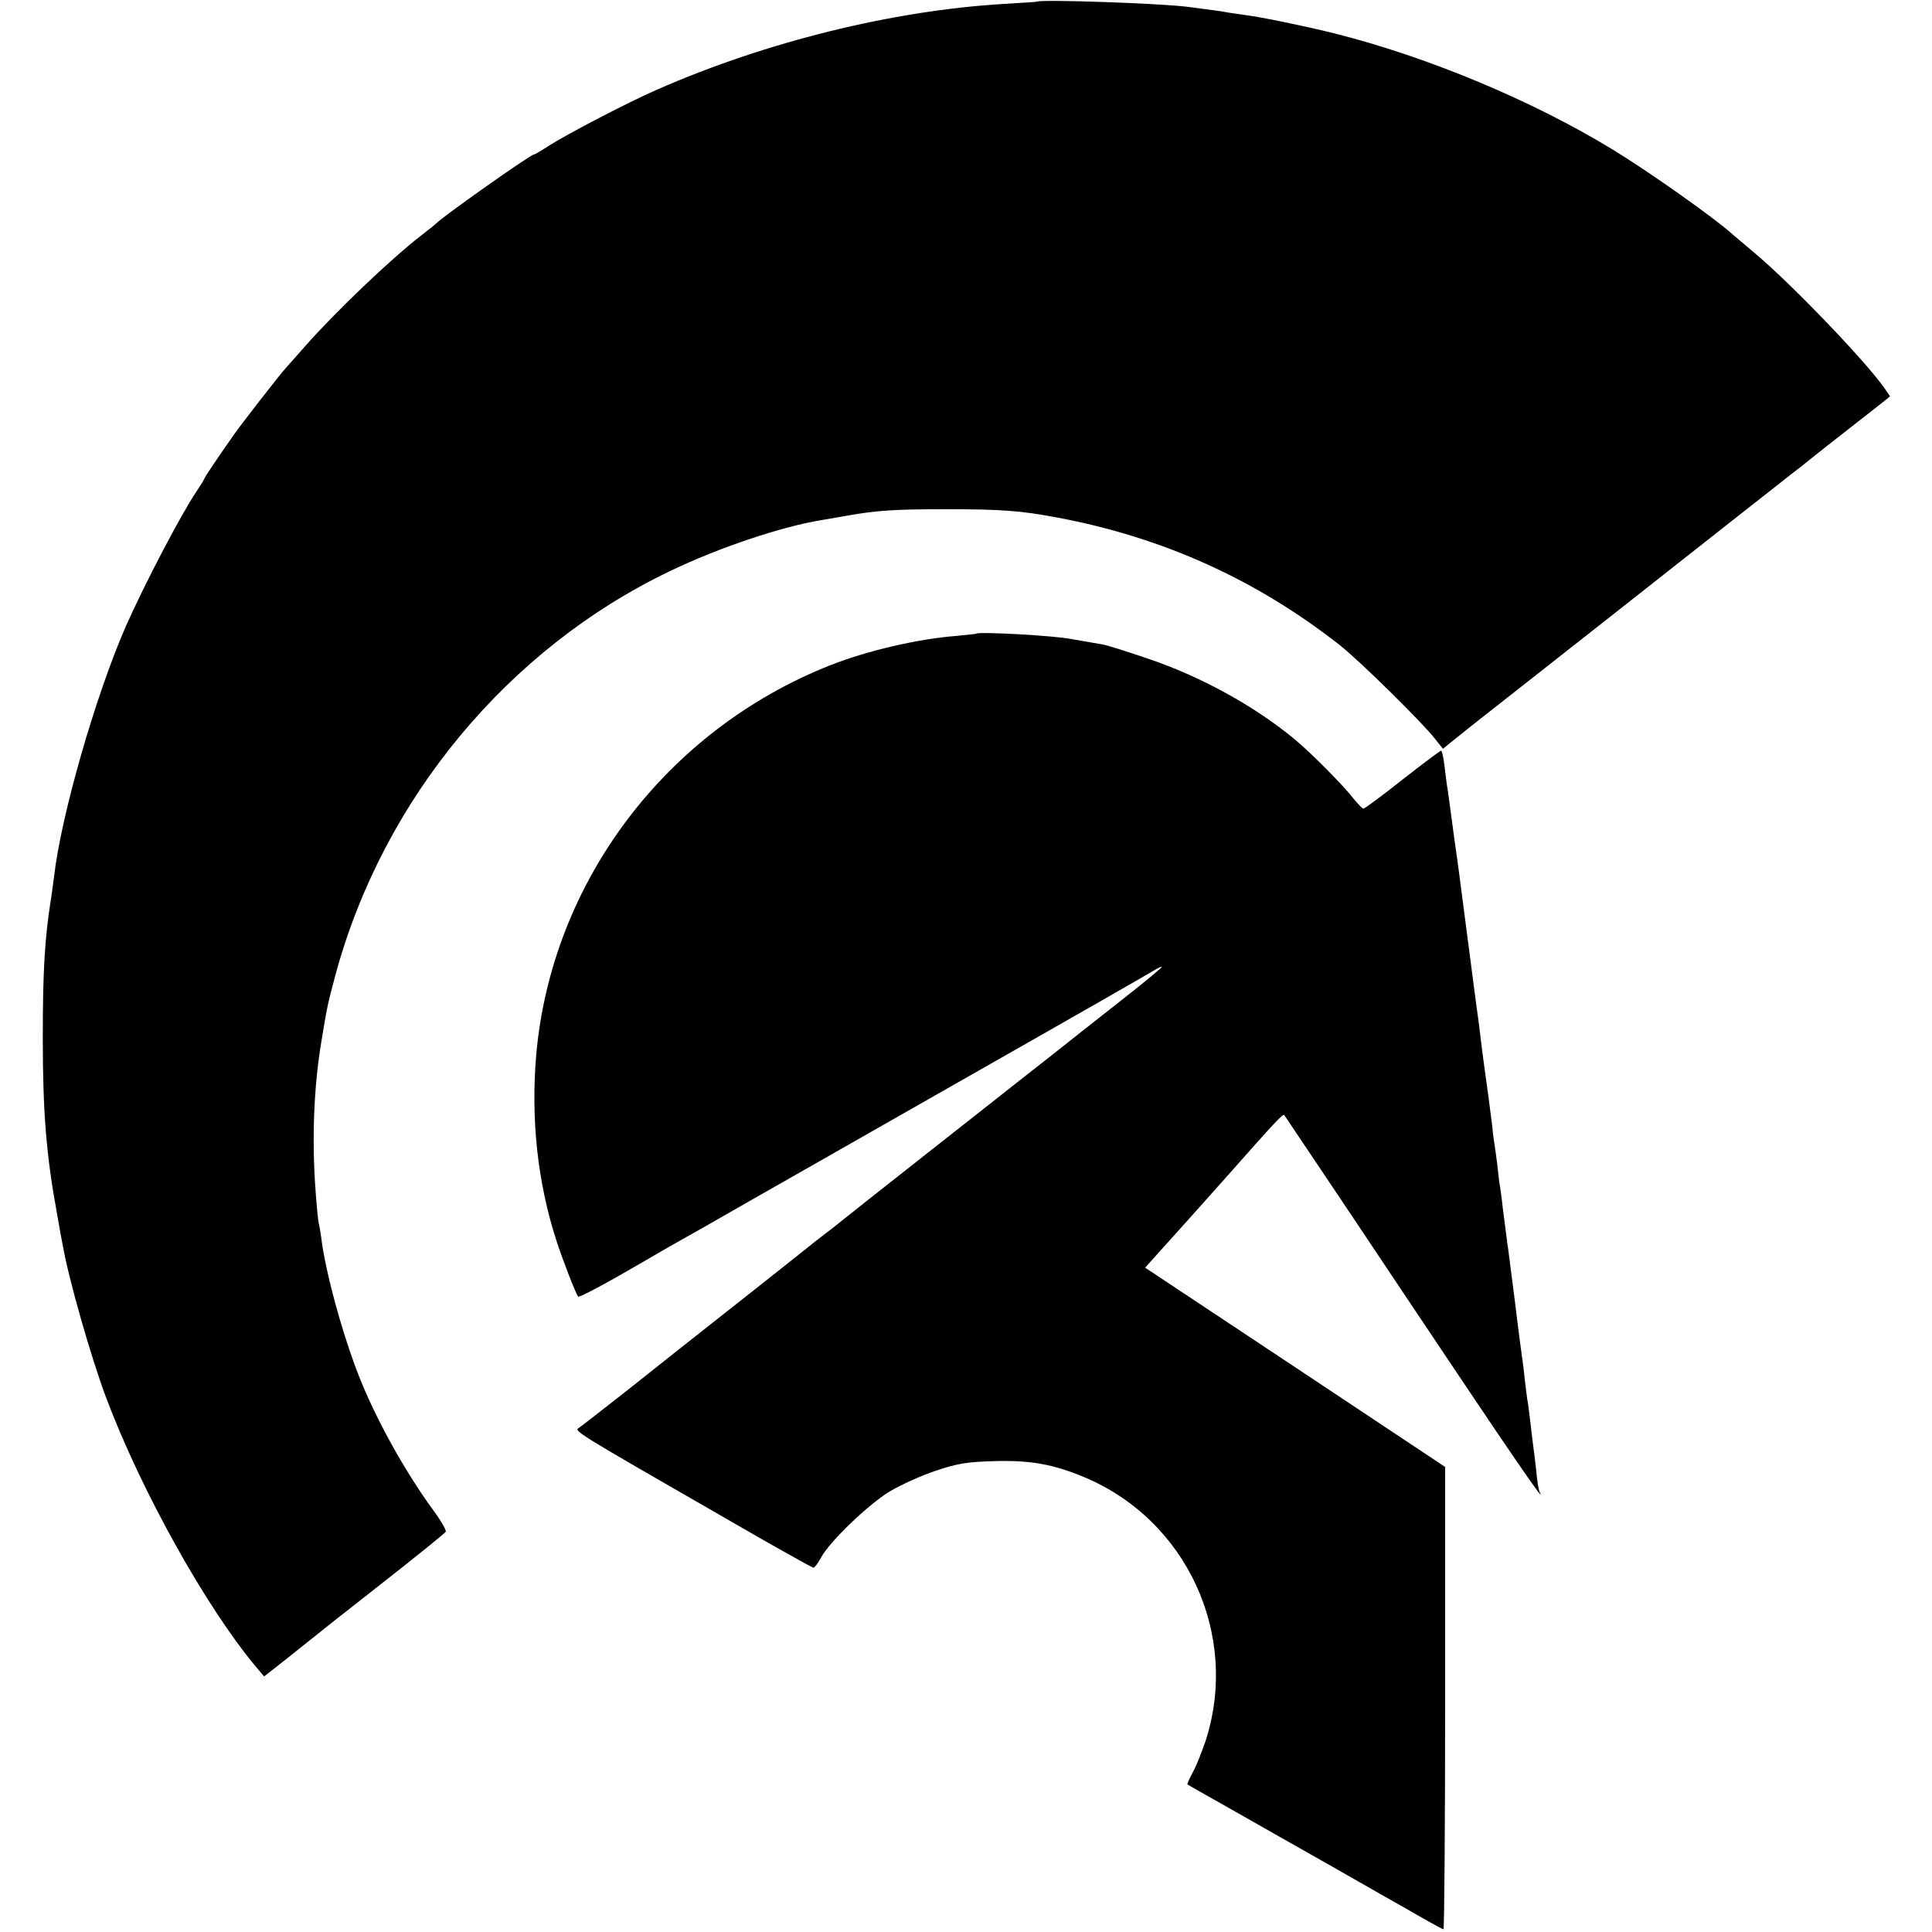 <?xml version="1.0" standalone="no"?>
<!DOCTYPE svg PUBLIC "-//W3C//DTD SVG 20010904//EN"
 "http://www.w3.org/TR/2001/REC-SVG-20010904/DTD/svg10.dtd">
<svg version="1.0" xmlns="http://www.w3.org/2000/svg"
 width="700pt" height="700pt" viewBox="0 0 700 700"
 preserveAspectRatio="xMidYMid meet">
<g transform="translate(0,700) scale(0.1,-0.1)"
fill="#000000" stroke="none">
<path d="M3757 6994 c-1 -1 -54 -4 -117 -8 -407 -24 -866 -138 -1260 -311
-107 -47 -318 -157 -388 -201 -29 -19 -55 -34 -58 -34 -12 0 -335 -228 -354
-250 -3 -3 -25 -21 -50 -40 -113 -87 -314 -279 -425 -405 -33 -37 -65 -73 -70
-79 -22 -24 -154 -194 -184 -236 -60 -85 -111 -161 -111 -165 0 -2 -13 -23
-29 -47 -57 -85 -188 -336 -255 -487 -111 -254 -235 -688 -260 -906 -4 -27 -8
-63 -11 -80 -23 -143 -30 -265 -30 -505 0 -272 13 -428 52 -640 8 -47 17 -96
20 -110 21 -122 102 -405 156 -550 127 -339 362 -761 545 -980 l29 -34 79 62
c43 35 86 68 94 75 8 7 119 95 247 195 128 100 235 187 238 192 3 5 -18 42
-48 82 -101 139 -205 326 -266 481 -59 149 -122 378 -137 502 -3 22 -7 45 -9
52 -2 6 -7 56 -11 110 -15 193 -7 388 21 553 20 123 23 135 50 236 172 638
626 1185 1215 1466 175 84 399 159 543 183 18 3 57 10 87 15 116 21 181 25
365 25 203 0 272 -5 405 -30 384 -72 722 -225 1025 -463 72 -57 300 -281 346
-341 l27 -34 93 75 c52 41 191 150 309 243 118 93 256 201 305 240 107 85 516
406 564 444 19 14 51 40 71 56 21 17 82 65 136 107 55 43 109 85 121 95 l21
17 -21 31 c-71 100 -338 378 -467 486 -35 30 -73 62 -85 72 -63 57 -296 222
-430 304 -293 179 -672 337 -1010 422 -104 26 -269 60 -320 66 -22 3 -50 7
-62 9 -19 4 -61 10 -148 21 -97 13 -537 28 -548 19z"/>
<path d="M3537 4704 c-1 -1 -33 -4 -72 -8 -141 -11 -324 -54 -456 -106 -595
-235 -1010 -784 -1066 -1410 -20 -233 4 -462 73 -675 23 -71 71 -195 79 -203
4 -4 105 50 230 123 50 29 108 63 130 75 22 12 137 77 255 145 118 67 442 252
720 410 535 304 695 396 748 427 17 11 32 17 32 15 0 -3 -70 -61 -157 -129
-86 -67 -195 -154 -242 -191 -47 -37 -99 -78 -116 -91 -16 -13 -165 -130 -330
-260 -165 -130 -307 -242 -315 -249 -8 -7 -35 -28 -60 -47 -25 -19 -52 -40
-60 -47 -28 -23 -427 -338 -459 -363 -18 -14 -105 -83 -194 -154 -89 -70 -170
-133 -179 -139 -19 -12 -24 -9 534 -330 169 -98 311 -177 315 -177 5 0 17 17
28 37 31 58 173 194 250 240 39 23 113 57 165 74 80 27 113 32 210 35 133 4
214 -11 326 -57 373 -155 565 -570 443 -954 -13 -38 -33 -90 -46 -114 -13 -24
-22 -45 -21 -46 2 -2 73 -42 158 -90 85 -48 253 -144 374 -212 120 -69 237
-135 260 -148 22 -13 61 -35 86 -49 25 -14 47 -26 50 -26 3 0 6 377 6 838 l0
837 -543 361 -544 361 62 69 c34 38 78 87 98 109 20 22 83 93 141 158 168 190
198 222 203 217 2 -3 206 -306 452 -675 377 -564 504 -749 473 -690 -3 6 -9
40 -12 77 -4 37 -9 77 -11 90 -2 13 -6 50 -10 83 -4 32 -8 67 -10 77 -2 9 -6
43 -10 75 -3 32 -8 69 -10 83 -2 14 -14 102 -25 195 -12 94 -23 181 -25 195
-4 25 -7 53 -21 160 -3 30 -8 62 -9 70 -2 8 -6 40 -9 71 -4 31 -8 65 -10 75
-2 11 -7 46 -10 79 -10 79 -15 117 -26 195 -5 36 -12 88 -15 115 -3 28 -8 64
-10 80 -3 17 -18 136 -35 265 -33 253 -39 301 -45 340 -2 14 -9 63 -15 110 -6
47 -13 96 -15 110 -3 14 -7 51 -11 82 -4 32 -9 58 -13 58 -3 0 -66 -47 -140
-105 -73 -58 -137 -105 -141 -105 -4 0 -19 16 -34 34 -37 48 -150 163 -216
218 -145 120 -339 227 -532 292 -73 25 -146 48 -163 51 -16 3 -45 8 -64 11
-18 3 -42 7 -52 9 -61 12 -332 27 -342 19z"/>
</g>
</svg>
